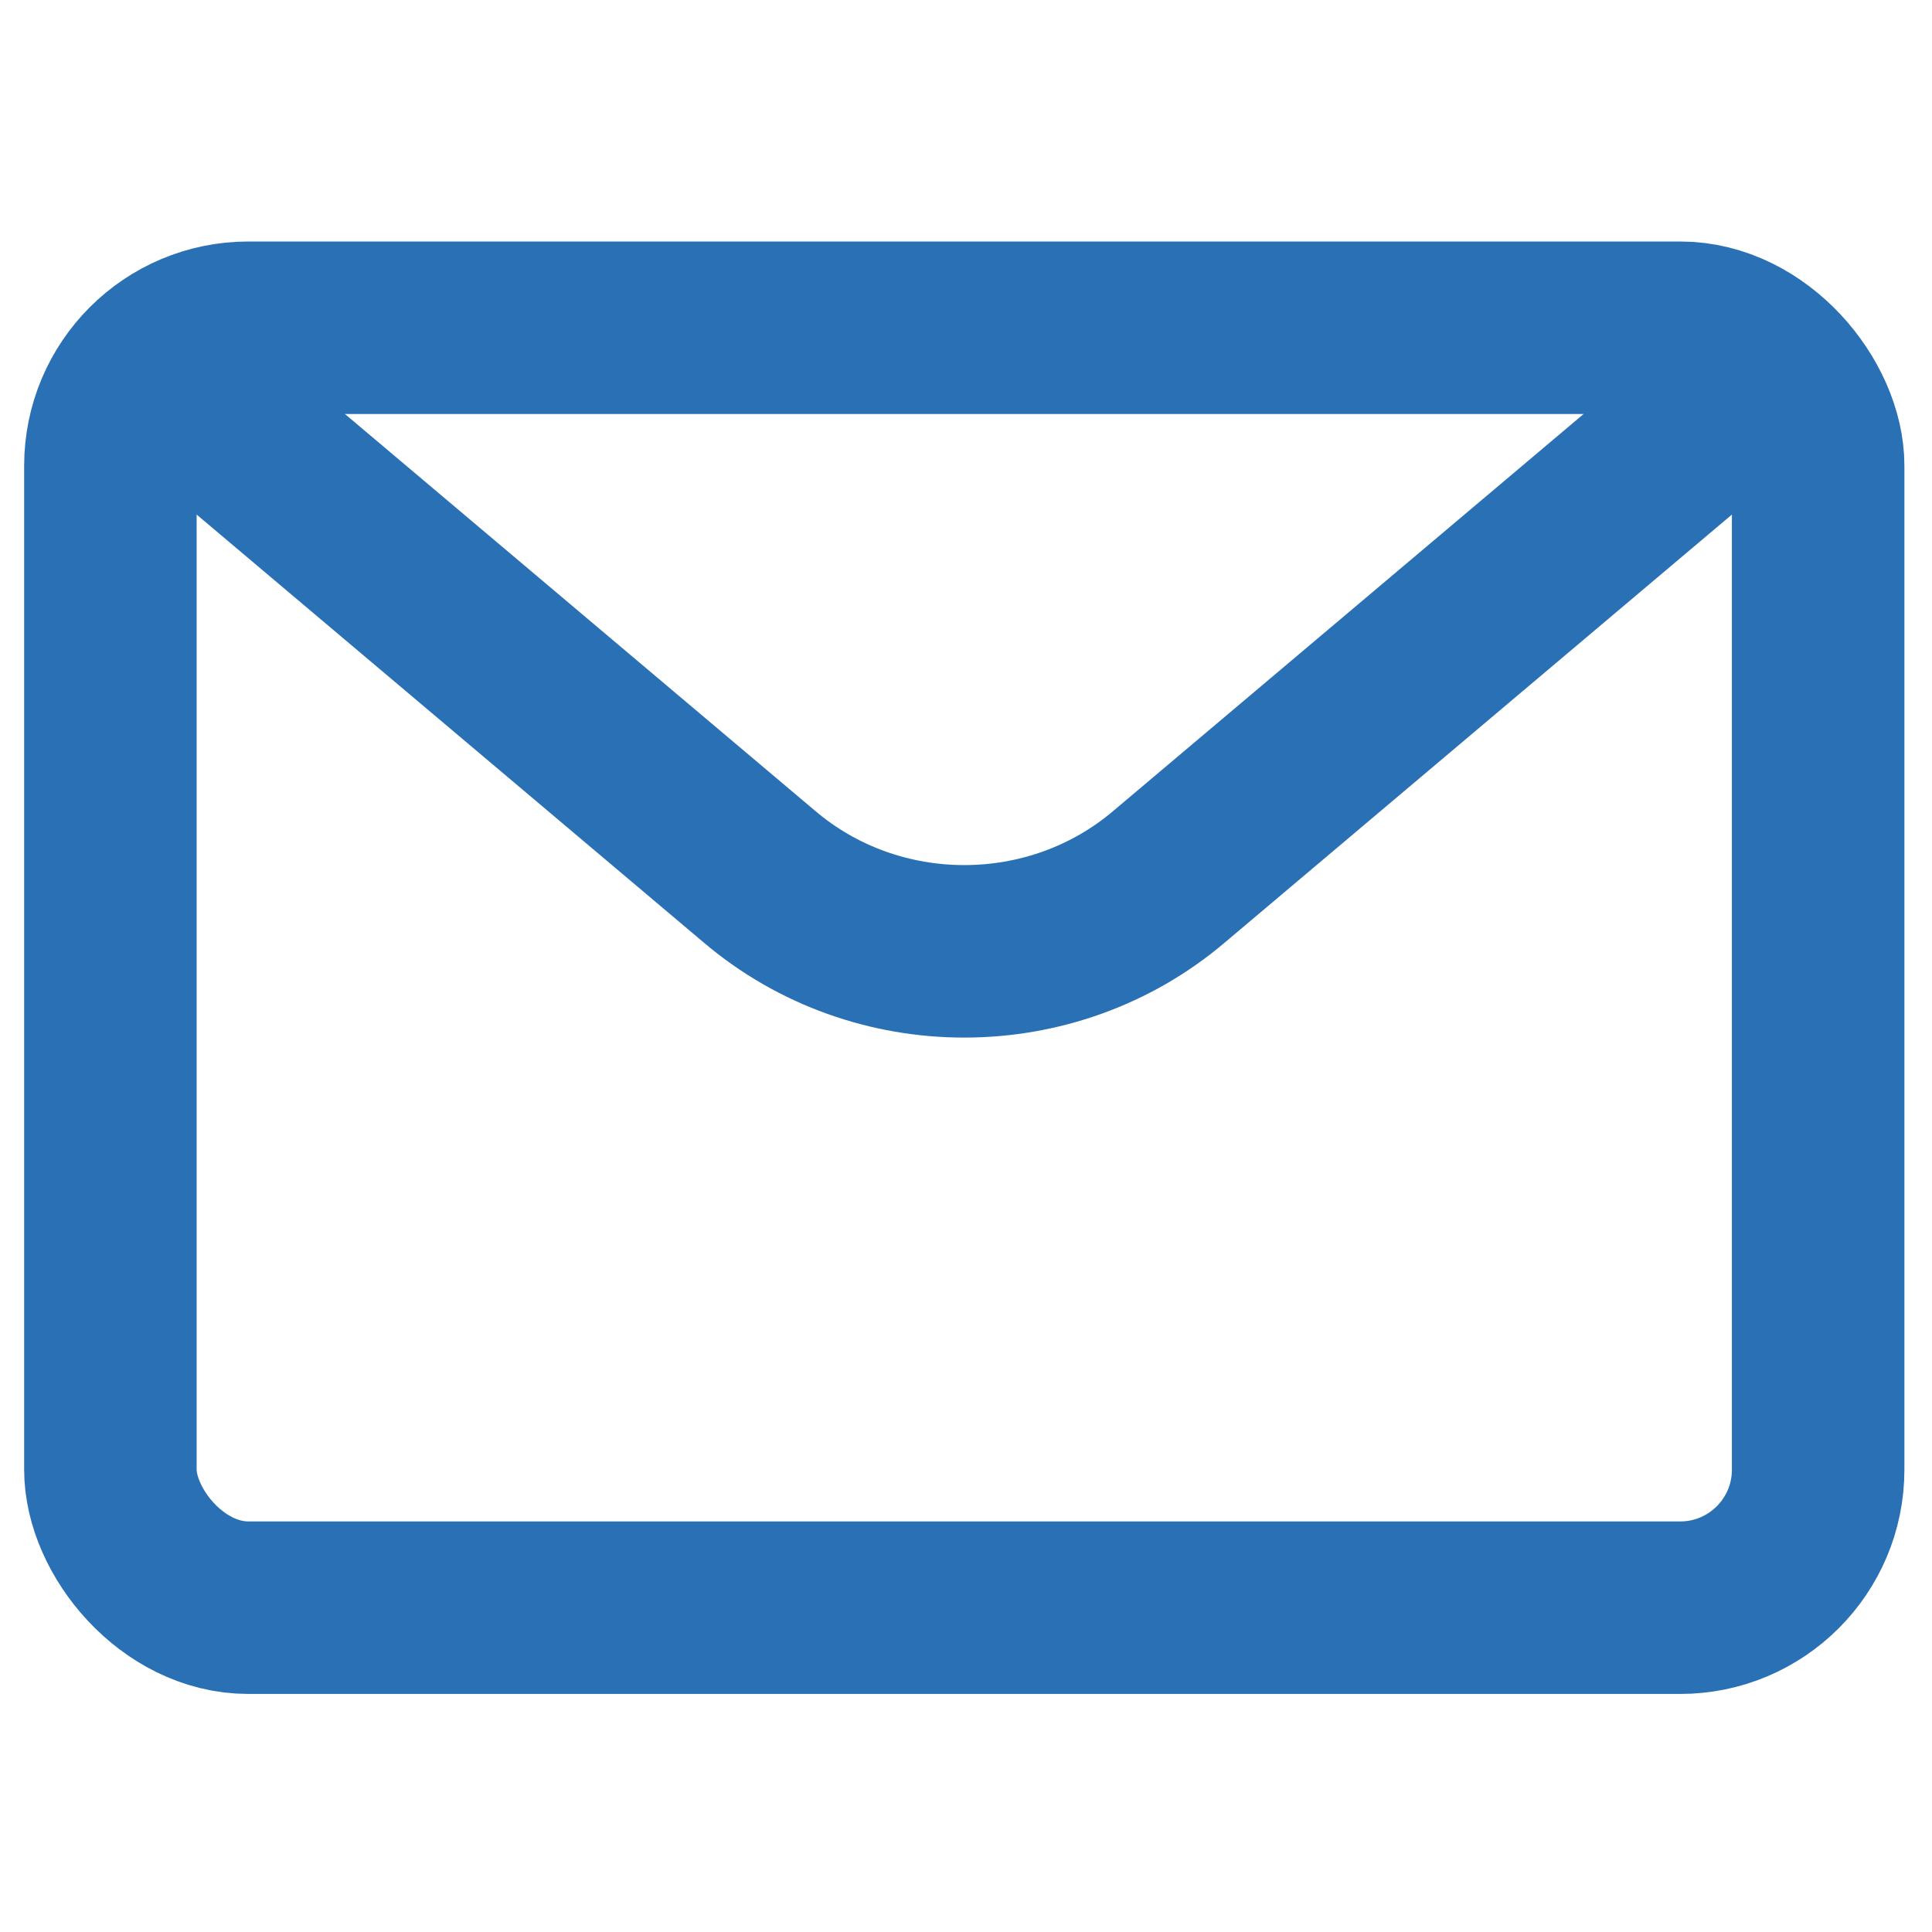 <?xml version="1.0" encoding="UTF-8"?>
<svg id="Groupe_1649" data-name="Groupe 1649" xmlns="http://www.w3.org/2000/svg" version="1.1" viewBox="0 0 56 56">
  <defs>
    <style>
      .cls-1 {
        fill: none;
        stroke: #2a70b5;
        stroke-miterlimit: 10;
        stroke-width: 5px;
      }
    </style>
  </defs>
  <rect class="cls-1" x="3.2" y="9.5" width="49.5" height="37.1" rx="4" ry="4"/>
  <path class="cls-1" d="M4.7,10.8l17.3,14.6c3.4,2.9,8.5,2.9,11.9,0l17.3-14.6"/>
</svg>
